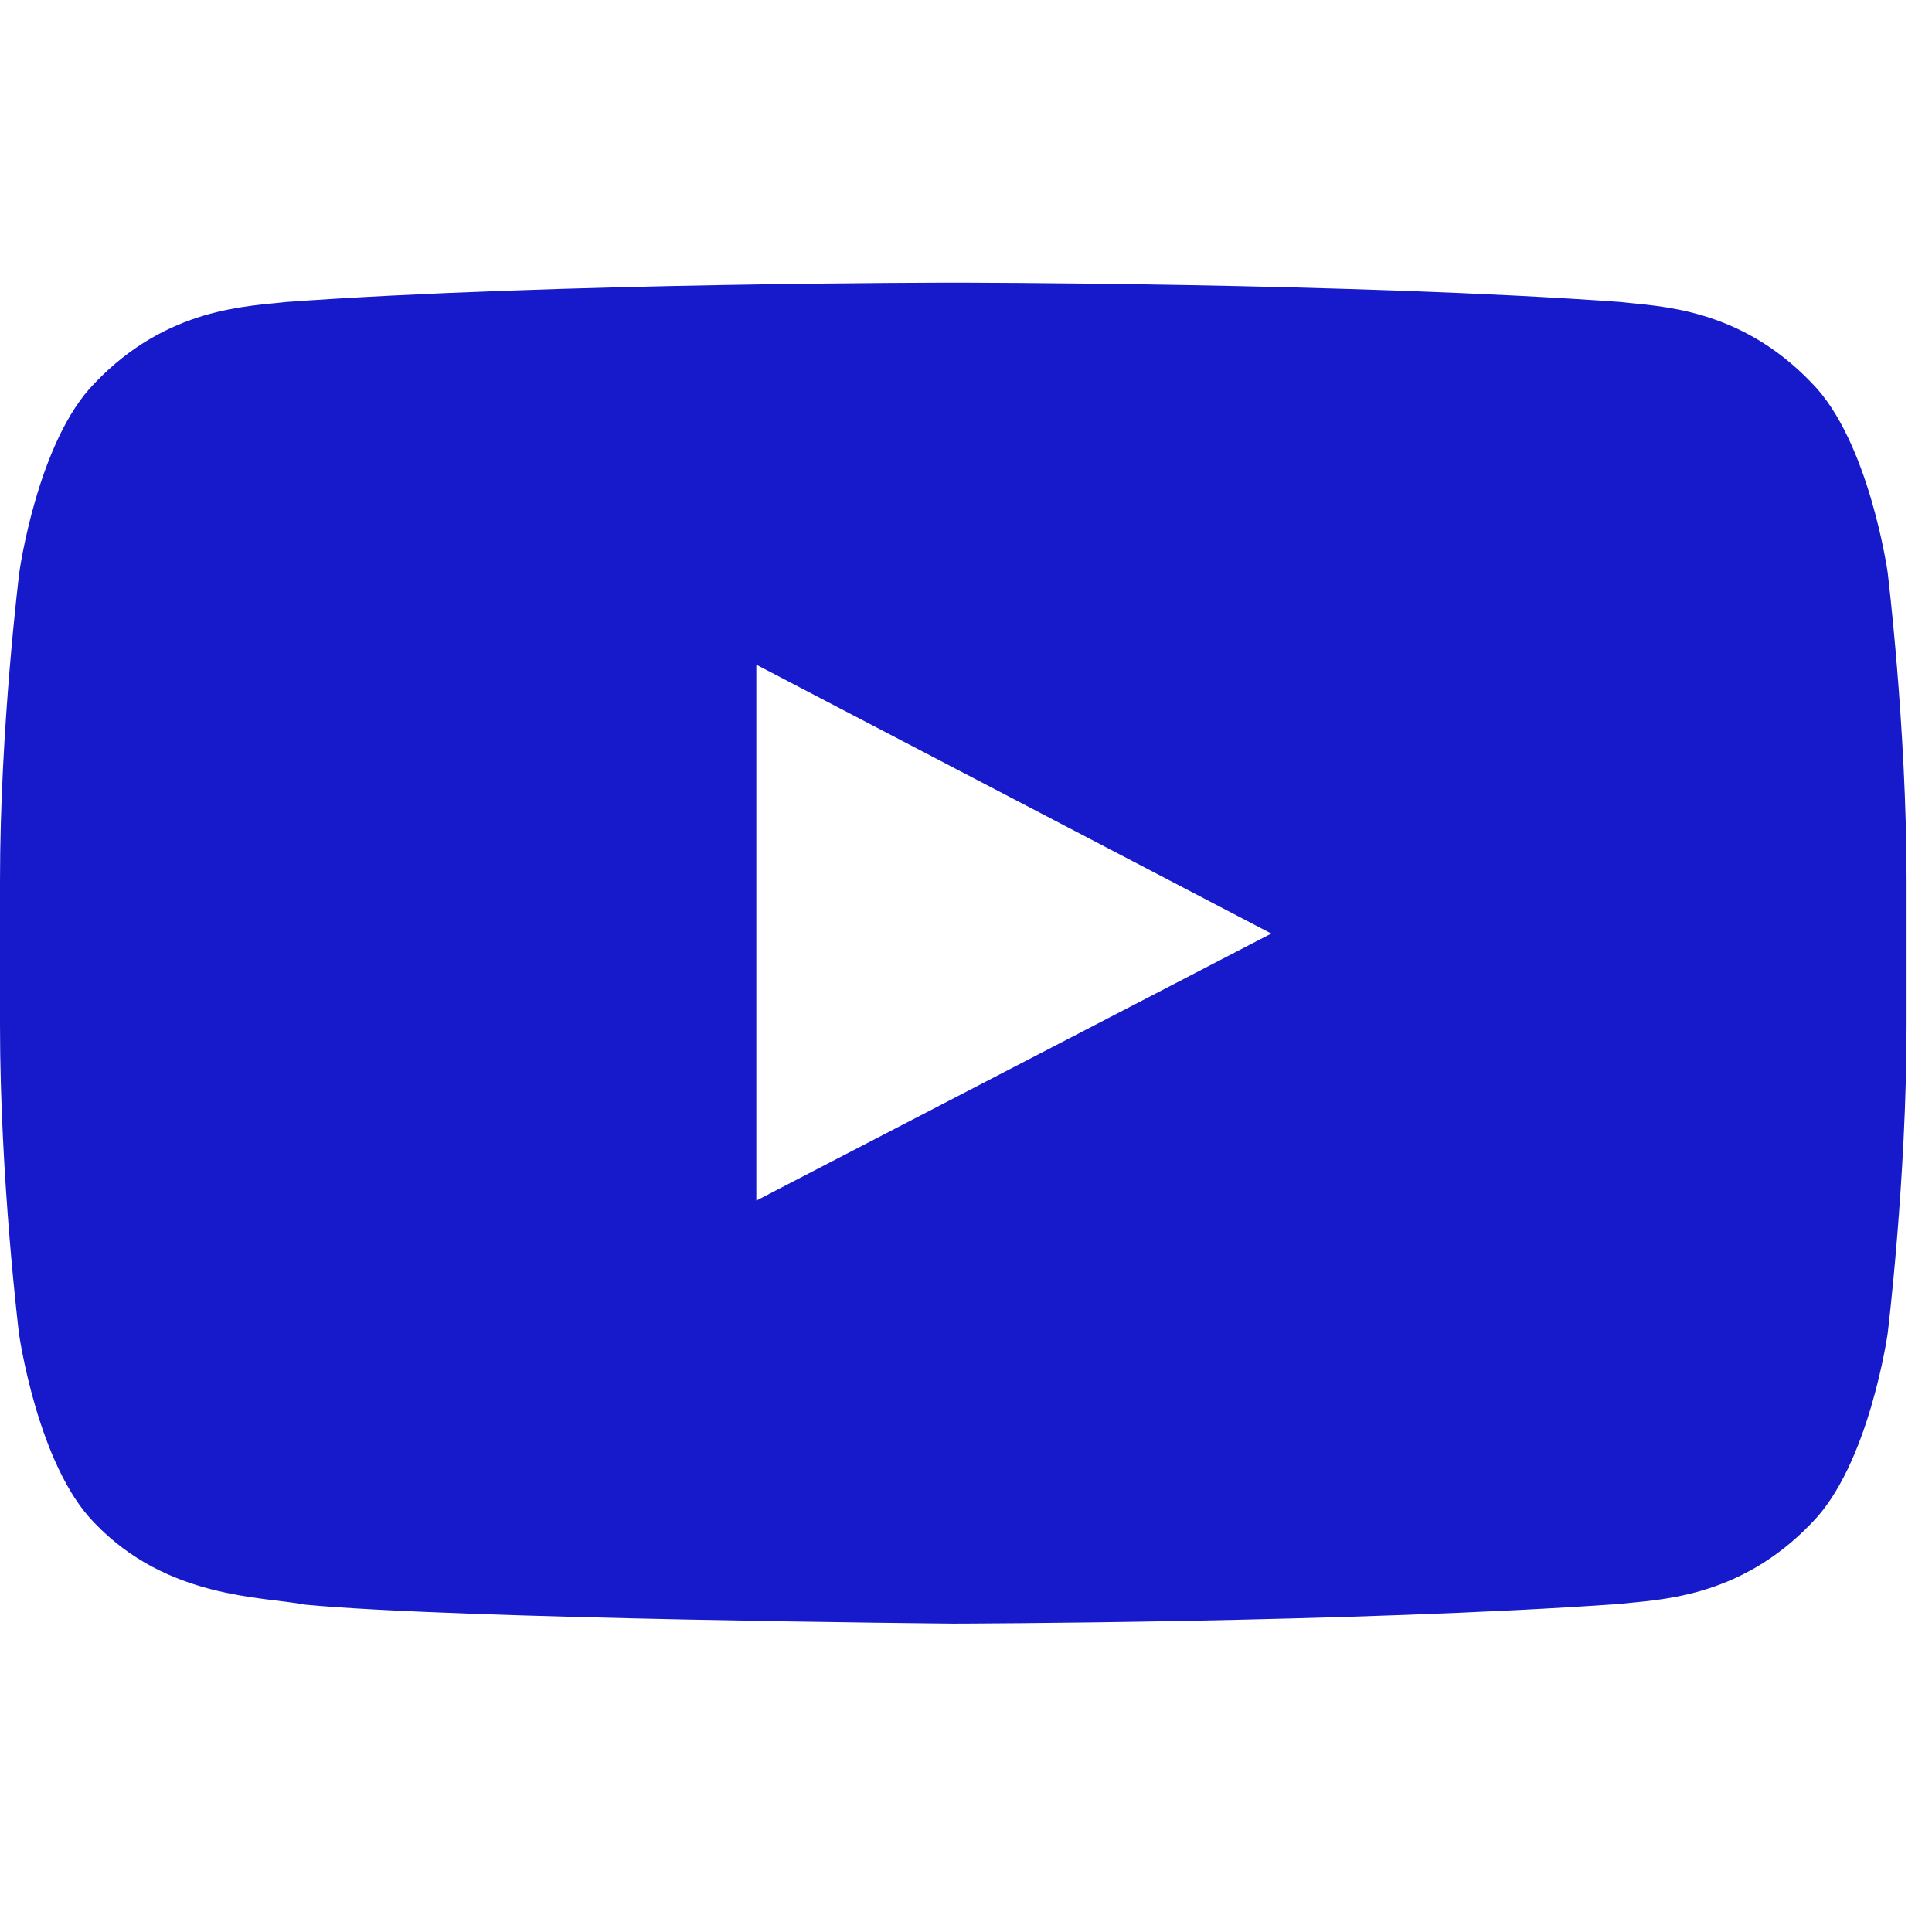 <svg width="38" height="38" viewBox="0 0 38 38" fill="none" xmlns="http://www.w3.org/2000/svg">
<g clip-path="url(#clip0_2174_12743)">
<path d="M37.127 11.251C37.127 11.251 36.76 8.665 35.632 7.53C34.204 6.036 32.607 6.028 31.875 5.94C26.631 5.56 18.757 5.56 18.757 5.56H18.743C18.743 5.56 10.869 5.56 5.625 5.94C4.893 6.028 3.296 6.036 1.868 7.53C0.74 8.665 0.381 11.251 0.381 11.251C0.381 11.251 0 14.29 0 17.322V20.164C0 23.196 0.374 26.236 0.374 26.236C0.374 26.236 0.74 28.821 1.86 29.956C3.289 31.451 5.164 31.399 5.999 31.561C9.001 31.846 18.75 31.934 18.75 31.934C18.75 31.934 26.631 31.919 31.875 31.546C32.607 31.458 34.204 31.451 35.632 29.956C36.76 28.821 37.127 26.236 37.127 26.236C37.127 26.236 37.5 23.204 37.5 20.164V17.322C37.5 14.29 37.127 11.251 37.127 11.251ZM14.876 23.614V13.074L25.005 18.362L14.876 23.614Z" fill="#171ACA"/>
</g>
<defs>
<clipPath id="clip0_2174_12743">
<rect width="37.5" height="37.5" fill="white"/>
</clipPath>
</defs>
</svg>
